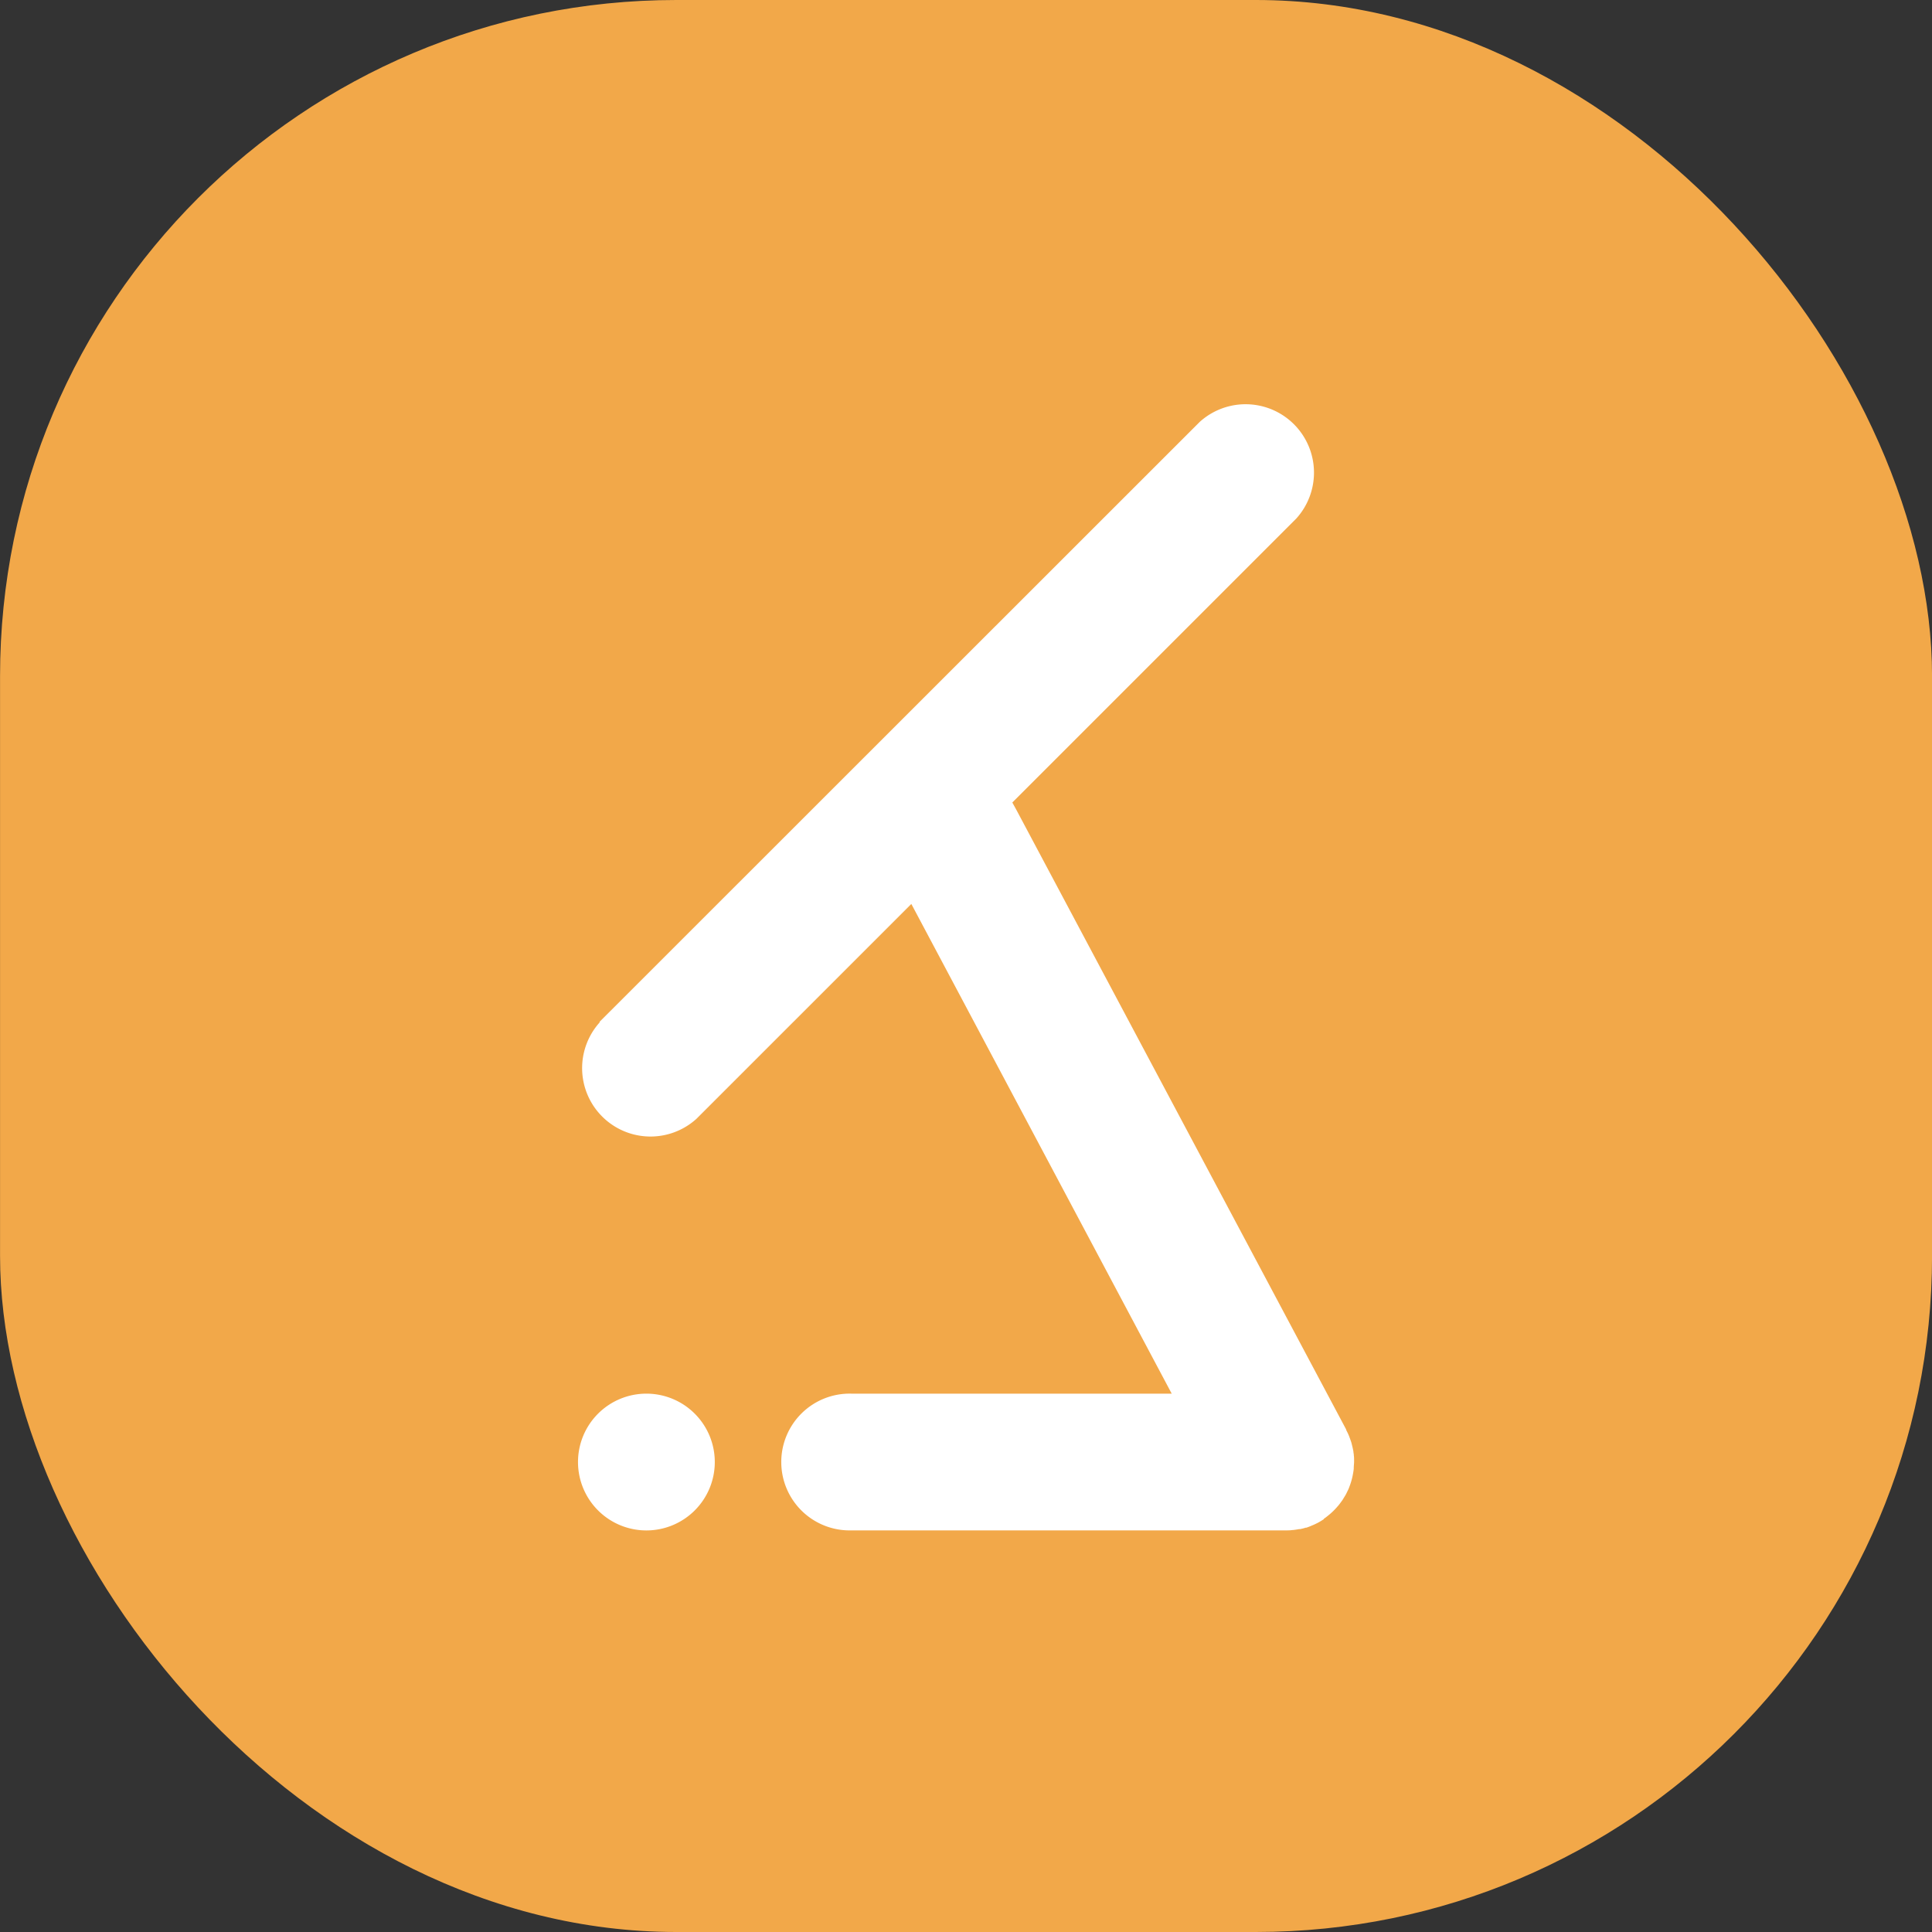 <svg xmlns="http://www.w3.org/2000/svg" xmlns:xlink="http://www.w3.org/1999/xlink" width="40" height="40" viewBox="0 0 40 40"><rect x="0" y="0" width="40" height="40" fill="#333333" stroke="none"/><defs><clipPath id="a"><rect width="16.068" height="23.371" fill="#fff"/></clipPath><clipPath id="c"><rect width="40" height="40"/></clipPath></defs><g id="b" clip-path="url(#c)"><g transform="translate(0.014)"><rect width="40" height="40" rx="14" transform="translate(-0.013 0)" fill="#f2a849"/><g transform="translate(11.953 8.315)"><g clip-path="url(#a)"><path d="M15.95,23.13c.028-.019.055-.04.081-.061a1.4,1.4,0,0,0,.207-.2l.015-.017c.02-.024.038-.049.056-.074s.019-.024.027-.037.024-.039.036-.059.025-.039.036-.06.013-.027.02-.041.028-.056.04-.085l.007-.02a1.4,1.4,0,0,0,.079-.281c.006-.032.011-.064.015-.1,0,0,0-.01,0-.014,0-.043.006-.086.007-.129v0c0-.007,0-.014,0-.021,0-.039,0-.079-.006-.118,0-.015,0-.03-.006-.045,0-.031-.008-.061-.014-.091s-.011-.045-.016-.067-.01-.044-.017-.066-.02-.059-.031-.088-.01-.029-.016-.043c-.015-.037-.032-.072-.05-.107l-.009-.018,0,0,0-.009L9.581,8.447,9.5,8.3l5.88-5.88a1.416,1.416,0,0,0-2-2L.952,12.843l.007.007a1.416,1.416,0,0,0,2,2l4.45-4.45L12.8,20.539H6.17a1.416,1.416,0,1,0,0,2.831h8.991c.045,0,.091,0,.137-.007h.011q.064-.007.127-.019l.021,0c.039-.008.079-.018.117-.03l.013,0c.035-.011.069-.024.1-.038l.036-.015c.033-.014.066-.03.1-.047h0c.038-.02.075-.043.111-.066l.012-.007" transform="translate(-0.508 0)" fill="#fff"/><path d="M1.416,290.157a1.416,1.416,0,1,0,1.416,1.416,1.416,1.416,0,0,0-1.416-1.416" transform="translate(0 -269.618)" fill="#fff"/></g></g></g></g></svg>